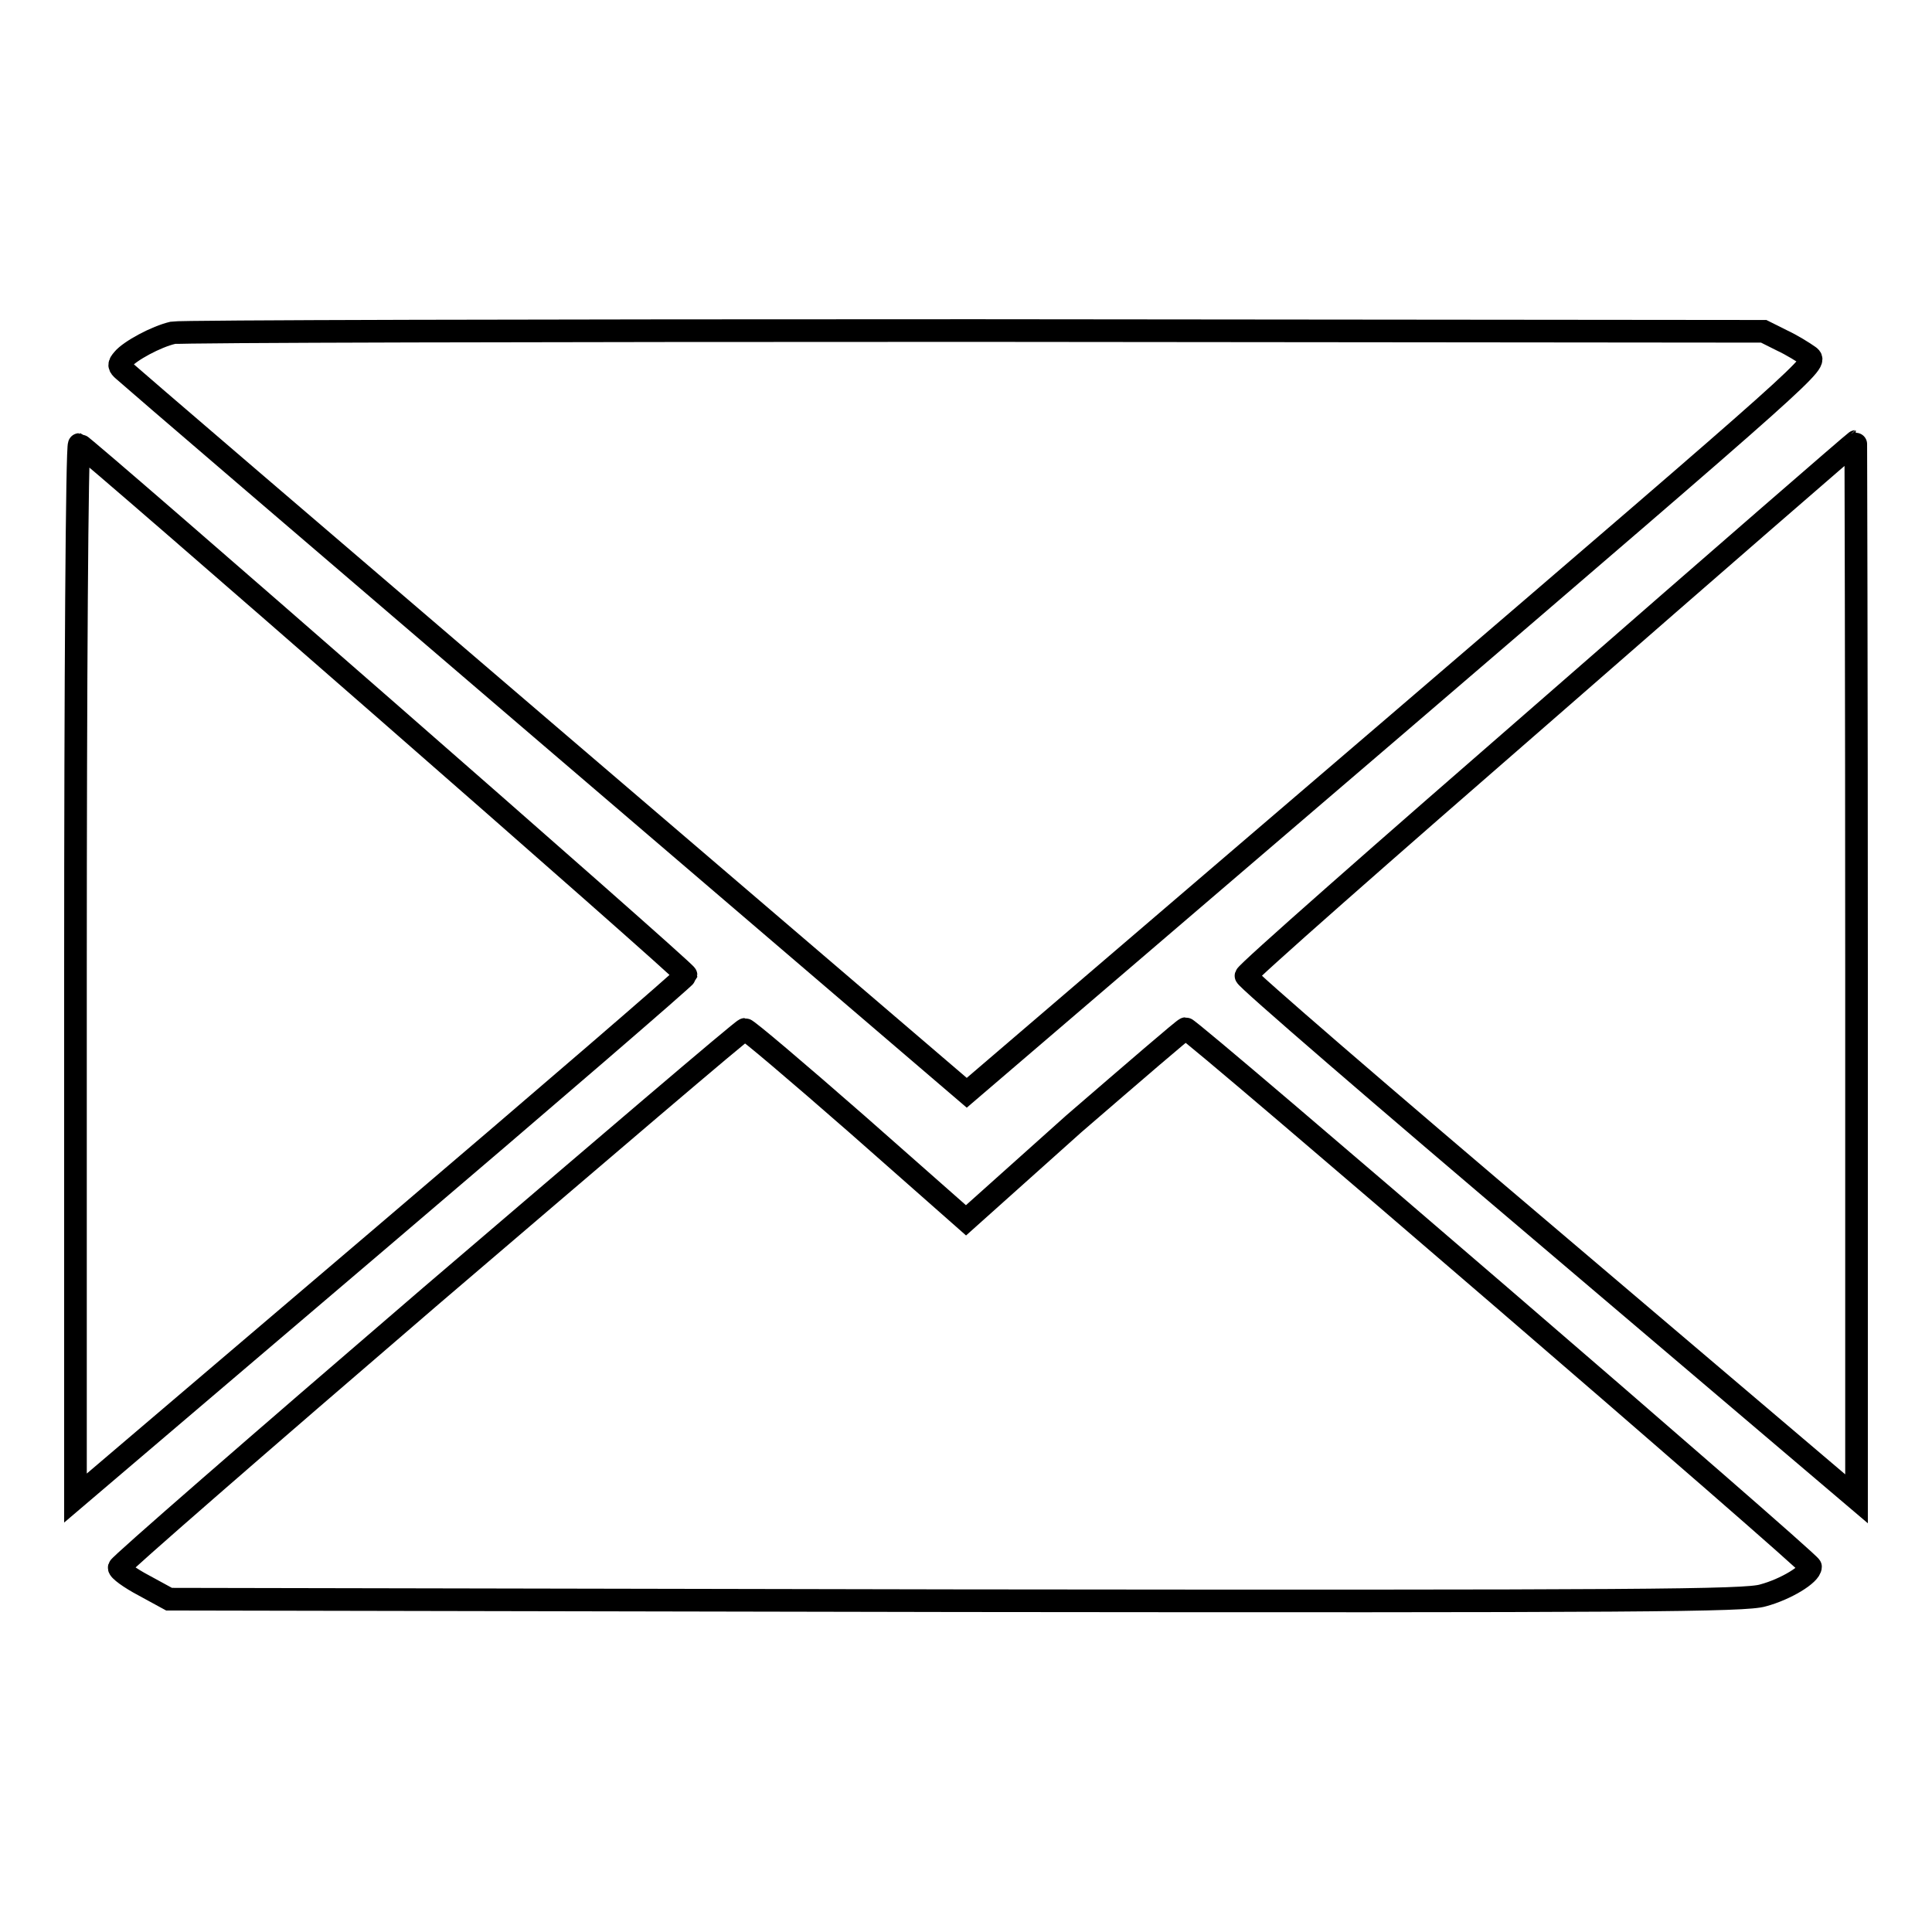 <?xml version="1.0" encoding="utf-8"?>
<!-- Svg Vector Icons : http://www.onlinewebfonts.com/icon -->
<!DOCTYPE svg PUBLIC "-//W3C//DTD SVG 1.1//EN" "http://www.w3.org/Graphics/SVG/1.1/DTD/svg11.dtd">
<svg version="1.1" xmlns="http://www.w3.org/2000/svg" xmlns:xlink="http://www.w3.org/1999/xlink" x="0px" y="0px" viewBox="0 0 256 256" enable-background="new 0 0 256 256" xml:space="preserve">
<g><g><g><path stroke-width="3" fill-opacity="0" stroke="#000000"  d="M22.9,44.1c-2.2,0.5-5.7,2.4-6.6,3.5c-0.6,0.7-0.6,0.9,0.1,1.5c0.4,0.4,25.7,22.1,56.2,48.2l55.5,47.5l56.4-48.3c56.3-48.3,56.4-48.4,55.2-49.3c-0.7-0.5-2.3-1.5-3.6-2.1l-2.4-1.2l-104.6-0.1C71.5,43.8,23.8,43.9,22.9,44.1z"/><path stroke-width="3" fill-opacity="0" stroke="#000000"  d="M205.5,93.6c-22.2,19.3-40.4,35.3-40.4,35.7c-0.1,0.3,18.1,16,40.4,34.9l40.5,34.4v-70.1c0-38.6-0.1-70.1-0.1-70C245.8,58.5,227.6,74.3,205.5,93.6z"/><path stroke-width="3" fill-opacity="0" stroke="#000000"  d="M10,128.7v69.8l40.4-34.4c22.2-18.9,40.4-34.6,40.5-34.9c0-0.5-79.8-70.2-80.4-70.3C10.2,58.9,10,90.3,10,128.7z"/><path stroke-width="3" fill-opacity="0" stroke="#000000"  d="M57,171.8c-22.7,19.5-41.2,35.6-41.2,35.9c-0.1,0.3,1.4,1.4,3.3,2.4l3.3,1.8l104.3,0.2c90.9,0.1,104.6,0,106.9-0.7c3-0.8,6.3-2.8,6.3-3.8c0-0.6-82.1-71.3-82.8-71.3c-0.2,0-6.8,5.7-14.8,12.6L128,161.7L113.6,149c-8-7-14.6-12.6-14.9-12.6C98.4,136.4,79.7,152.4,57,171.8z"/></g></g></g>
</svg>